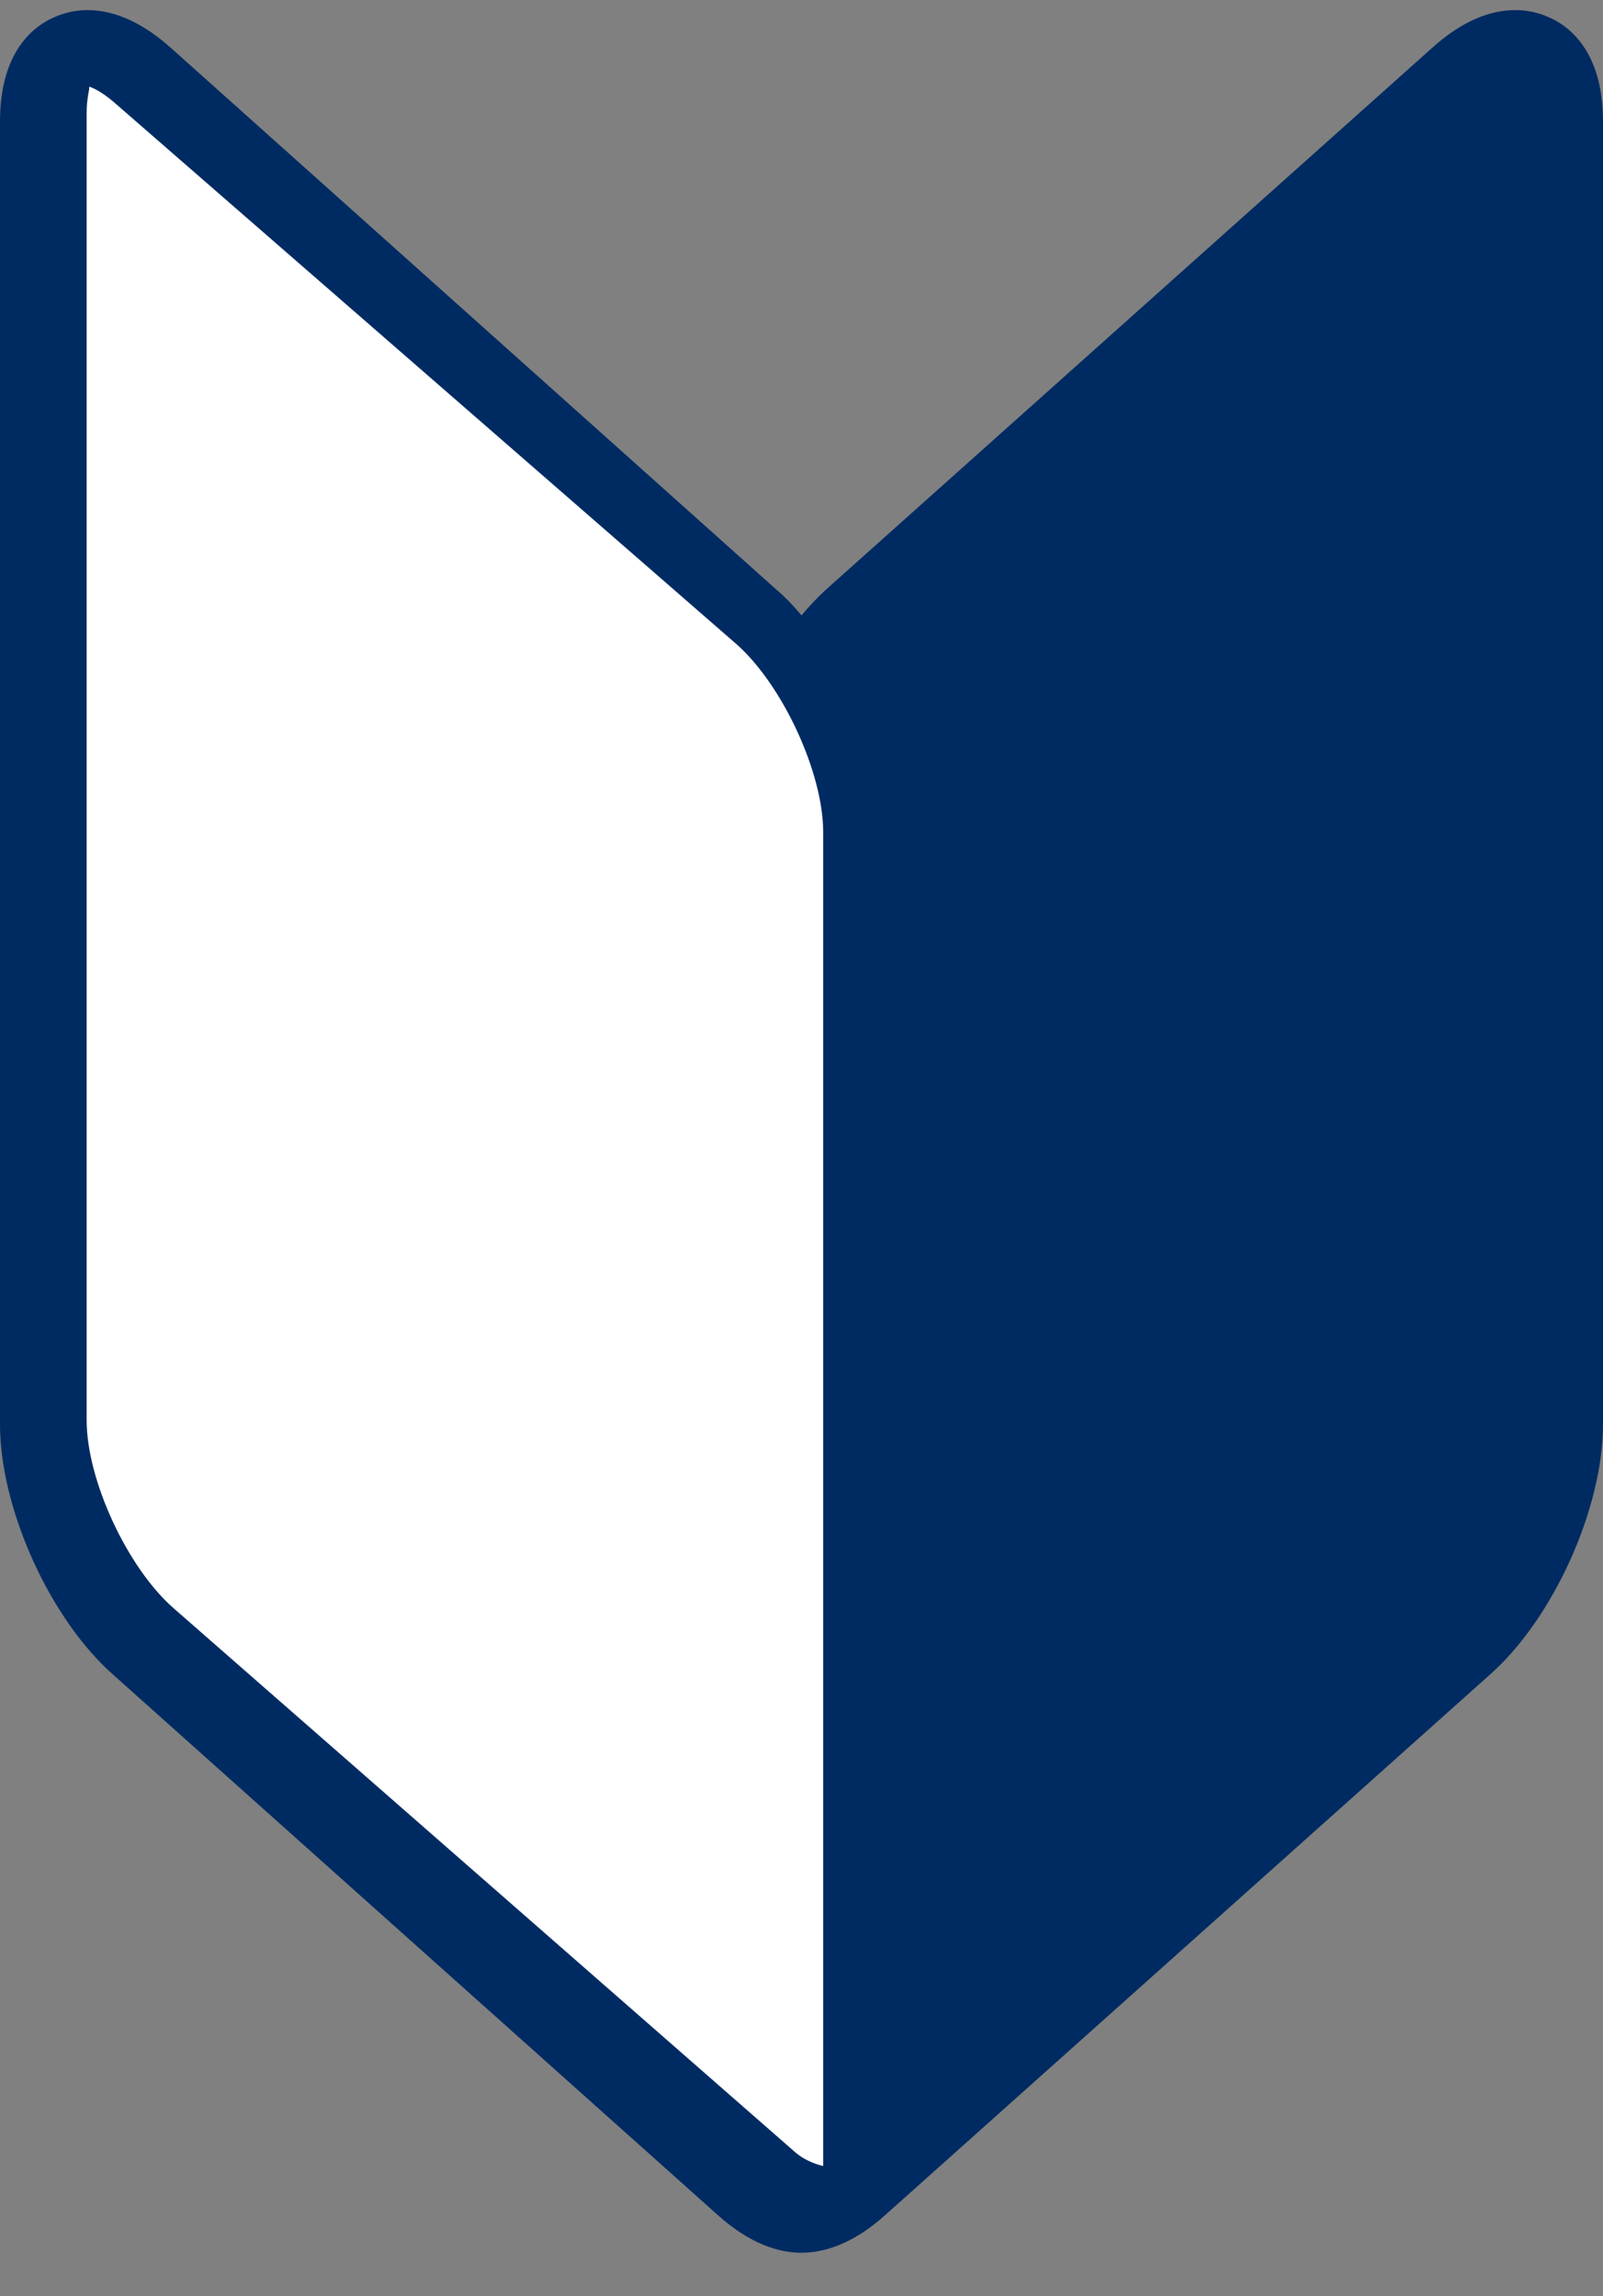 <svg width="37" height="53" xmlns="http://www.w3.org/2000/svg" xmlns:xlink="http://www.w3.org/1999/xlink" overflow="hidden"><rect width="100%" height="100%" fill="#808080" stroke="none"/><defs><clipPath id="clip0"><rect x="459" y="119" width="37" height="53"/></clipPath></defs><g clip-path="url(#clip0)" transform="translate(-459 -119)"><path d="M494.73 119.39C494.258 119.181 493.274 119 492.046 120.114 478.085 132.592 478.085 132.592 478.085 132.592 477.885 132.773 477.686 132.982 477.5 133.205 477.314 132.982 477.115 132.773 476.9 132.592 462.954 120.114 462.954 120.114 462.954 120.114 461.712 119 460.742 119.181 460.27 119.39 459.799 119.585 459 120.17 459 121.799 459 151.879 459 151.879 459 151.879 459 153.815 460.142 156.35 461.598 157.645 475.559 170.123 475.559 170.123 475.559 170.123 476.315 170.805 476.986 171 477.486 171 477.5 171 477.5 171 477.5 171 477.5 171 477.5 171 477.5 171 478.014 171 478.685 170.805 479.441 170.123 493.402 157.645 493.402 157.645 493.402 157.645 494.858 156.35 496 153.815 496 151.879 496 121.799 496 121.799 496 121.799 496 120.17 495.201 119.585 494.73 119.39Z" fill="#002B62" fill-rule="evenodd"/><path d="M461.618 121.349C461.338 121.112 461.147 121.028 461.059 121 461.074 121.056 461 121.252 461 121.601 461 151.784 461 151.784 461 151.784 461 153.168 461.941 155.194 463.015 156.13 477.353 168.679 477.353 168.679 477.353 168.679 477.632 168.916 477.912 168.972 478 169 478 169 478 138.202 478 138.202 478 136.832 477.059 134.806 476 133.87L461.618 121.349Z" fill="#FFFFFF" fill-rule="evenodd"/></g></svg>